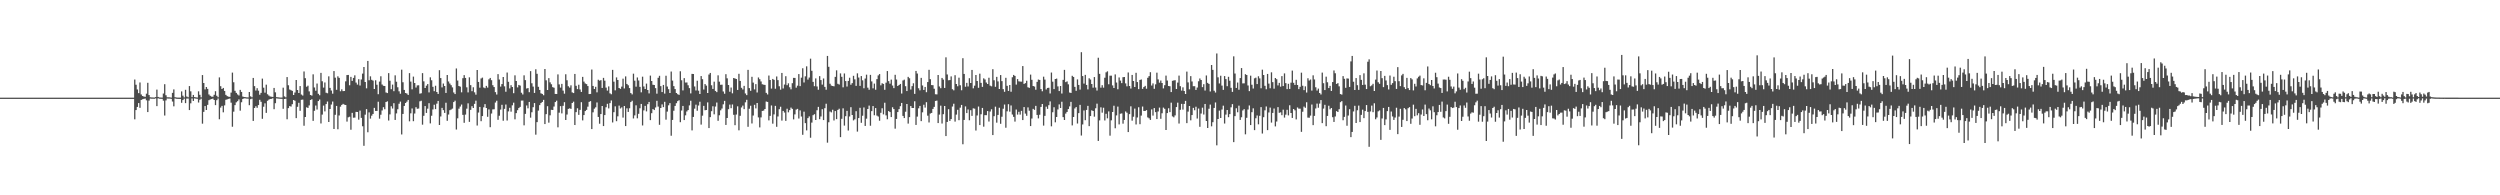 <?xml version="1.0" encoding="UTF-8"?>
<svg xmlns="http://www.w3.org/2000/svg" width="1920" height="150">
  <path d="M0 75.000h1v1.000H0zM1 75.000h1v1.000H1zM2 75.000h1v1.000H2zM3 75.000h1v1.000H3zM4 75.000h1v1.000H4zM5 75.000h1v1.000H5zM6 75.000h1v1.000H6zM7 75.000h1v1.000H7zM8 75.000h1v1.000H8zM9 75.000h1v1.000H9zM10 75.000h1v1.000H10zM11 75.000h1v1.000H11zM12 75.000h1v1.000H12zM13 75.000h1v1.000H13zM14 75.000h1v1.000H14zM15 75.000h1v1.000H15zM16 75.000h1v1.000H16zM17 75.000h1v1.000H17zM18 75.000h1v1.000H18zM19 75.000h1v1.000H19zM20 75.000h1v1.000H20zM21 75.000h1v1.000H21zM22 75.000h1v1.000H22zM23 75.000h1v1.000H23zM24 75.000h1v1.000H24zM25 75.000h1v1.000H25zM26 75.000h1v1.000H26zM27 75.000h1v1.000H27zM28 75.000h1v1.000H28zM29 75.000h1v1.000H29zM30 75.000h1v1.000H30zM31 75.000h1v1.000H31zM32 75.000h1v1.000H32zM33 75.000h1v1.000H33zM34 75.000h1v1.000H34zM35 75.000h1v1.000H35zM36 75.000h1v1.000H36zM37 75.000h1v1.000H37zM38 75.000h1v1.000H38zM39 75.000h1v1.000H39zM40 75.000h1v1.000H40zM41 75.000h1v1.000H41zM42 75.000h1v1.000H42zM43 75.000h1v1.000H43zM44 75.000h1v1.000H44zM45 75.000h1v1.000H45zM46 75.000h1v1.000H46zM47 75.000h1v1.000H47zM48 75.000h1v1.000H48zM49 75.000h1v1.000H49zM50 75.000h1v1.000H50zM51 75.000h1v1.000H51zM52 75.000h1v1.000H52zM53 75.000h1v1.000H53zM54 75.000h1v1.000H54zM55 75.000h1v1.000H55zM56 75.000h1v1.000H56zM57 75.000h1v1.000H57zM58 75.000h1v1.000H58zM59 75.000h1v1.000H59zM60 75.000h1v1.000H60zM61 75.000h1v1.000H61zM62 75.000h1v1.000H62zM63 75.000h1v1.000H63zM64 75.000h1v1.000H64zM65 75.000h1v1.000H65zM66 75.000h1v1.000H66zM67 75.000h1v1.000H67zM68 75.000h1v1.000H68zM69 75.000h1v1.000H69zM70 75.000h1v1.000H70zM71 75.000h1v1.000H71zM72 75.000h1v1.000H72zM73 75.000h1v1.000H73zM74 75.000h1v1.000H74zM75 75.000h1v1.000H75zM76 75.000h1v1.000H76zM77 75.000h1v1.000H77zM78 75.000h1v1.000H78zM79 75.000h1v1.000H79zM80 75.000h1v1.000H80zM81 75.000h1v1.000H81zM82 75.000h1v1.000H82zM83 75.000h1v1.000H83zM84 75.000h1v1.000H84zM85 75.000h1v1.000H85zM86 75.000h1v1.000H86zM87 75.000h1v1.000H87zM88 75.000h1v1.000H88zM89 75.000h1v1.000H89zM90 75.000h1v1.000H90zM91 75.000h1v1.000H91zM92 75.000h1v1.000H92zM93 75.000h1v1.000H93zM94 75.000h1v1.000H94zM95 75.000h1v1.000H95zM96 75.000h1v1.000H96zM97 75.000h1v1.000H97zM98 75.000h1v1.000H98zM99 75.000h1v1.000H99zM100 75.000h1v1.000H100zM101 75.000h1v1.000H101zM102 75.000h1v1.000H102zM103 61.067h1v30.576H103zM104 65.085h1v19.421H104zM105 68.690h1v13.434H105zM106 71.522h1v7.653H106zM107 63.340h1v19.454H107zM108 72.542h1v4.216H108zM109 73.704h1v2.526H109zM110 74.146h1v1.779H110zM111 74.318h1v1.332H111zM112 71.929h1v5.123H112zM113 63.598h1v22.494H113zM114 72.997h1v4.280H114zM115 74.706h1v1.000H115zM116 74.811h1v1.000H116zM117 74.842h1v1.000H117zM118 74.893h1v1.000H118zM119 74.553h1v1.000H119zM120 68.824h1v12.684H120zM121 74.468h1v1.033H121zM122 74.853h1v1.000H122zM123 74.889h1v1.000H123zM124 74.950h1v1.000H124zM125 71.860h1v5.436H125zM126 64.659h1v24.089H126zM127 73.179h1v3.925H127zM128 74.692h1v1.000H128zM129 74.725h1v1.000H129zM130 74.737h1v1.000H130zM131 74.938h1v1.000H131zM132 71.336h1v6.629H132zM133 68.675h1v12.991H133zM134 74.624h1v1.000H134zM135 74.866h1v1.000H135zM136 74.933h1v1.000H136zM137 74.960h1v1.000H137zM138 74.975h1v1.000H138zM139 70.218h1v8.713H139zM140 73.481h1v3.369H140zM141 74.779h1v1.000H141zM142 68.960h1v10.240H142zM143 74.154h1v1.550H143zM144 74.693h1v1.000H144zM145 66.115h1v18.429H145zM146 70.165h1v9.211H146zM147 74.603h1v1.000H147zM148 72.909h1v4.617H148zM149 74.523h1v1.059H149zM150 74.754h1v1.000H150zM151 74.900h1v1.000H151zM152 70.144h1v8.614H152zM153 72.828h1v3.757H153zM154 74.775h1v1.000H154zM155 57.635h1v37.350H155zM156 63.743h1v22.161H156zM157 68.682h1v12.779H157zM158 66.794h1v17.682H158zM159 68.274h1v12.261H159zM160 72.529h1v4.406H160zM161 73.599h1v2.787H161zM162 74.195h1v1.879H162zM163 74.316h1v1.393H163zM164 72.815h1v3.994H164zM165 70.035h1v10.685H165zM166 73.500h1v3.452H166zM167 74.684h1v1.000H167zM168 59.453h1v32.121H168zM169 66.186h1v16.463H169zM170 68.359h1v12.962H170zM171 67.508h1v18.747H171zM172 69.859h1v11.103H172zM173 72.851h1v3.782H173zM174 73.806h1v2.505H174zM175 74.222h1v1.693H175zM176 74.393h1v1.256H176zM177 71.111h1v7.727H177zM178 55.753h1v41.557H178zM179 63.173h1v22.577H179zM180 69.711h1v11.044H180zM181 71.326h1v7.278H181zM182 72.565h1v5.170H182zM183 73.303h1v3.015H183zM184 69.013h1v15.976H184zM185 70.593h1v7.943H185zM186 74.131h1v1.851H186zM187 74.497h1v1.000H187zM188 74.584h1v1.000H188zM189 74.733h1v1.000H189zM190 74.790h1v1.000H190zM191 70.639h1v10.164H191zM192 74.005h1v2.157H192zM193 74.723h1v1.000H193zM194 59.832h1v33.064H194zM195 66.141h1v16.794H195zM196 69.556h1v12.046H196zM197 67.760h1v15.024H197zM198 69.642h1v11.072H198zM199 72.765h1v3.883H199zM200 71.323h1v6.848H200zM201 60.388h1v30.859H201zM202 67.310h1v14.647H202zM203 71.171h1v8.167H203zM204 65.034h1v21.623H204zM205 72.377h1v5.014H205zM206 73.374h1v3.148H206zM207 74.083h1v1.973H207zM208 74.289h1v1.637H208zM209 74.448h1v1.034H209zM210 67.513h1v16.349H210zM211 70.904h1v8.352H211zM212 74.575h1v1.000H212zM213 74.707h1v1.000H213zM214 74.839h1v1.000H214zM215 74.890h1v1.000H215zM216 74.923h1v1.000H216zM217 67.310h1v16.259H217zM218 74.019h1v1.992H218zM219 74.758h1v1.000H219zM220 59.184h1v32.403H220zM221 65.502h1v17.543H221zM222 68.768h1v12.708H222zM223 69.280h1v12.591H223zM224 69.778h1v10.269H224zM225 72.953h1v3.853H225zM226 71.063h1v6.323H226zM227 61.457h1v29.259H227zM228 69.106h1v12.917H228zM229 71.399h1v7.559H229zM230 66.083h1v19.033H230zM231 72.586h1v4.078H231zM232 73.392h1v3.113H232zM233 54.887h1v41.677H233zM234 60.067h1v29.797H234zM235 66.588h1v15.863H235zM236 65.775h1v17.122H236zM237 70.218h1v10.730H237zM238 72.965h1v3.845H238zM239 73.403h1v2.854H239zM240 57.097h1v35.748H240zM241 67.154h1v17.919H241zM242 69.676h1v11.362H242zM243 64.162h1v19.965H243zM244 72.025h1v5.577H244zM245 73.154h1v3.309H245zM246 55.939h1v38.898H246zM247 62.393h1v25.595H247zM248 67.277h1v13.806H248zM249 63.321h1v22.252H249zM250 71.221h1v8.714H250zM251 71.631h1v6.353H251zM252 58.632h1v35.089H252zM253 67.505h1v16.210H253zM254 69.537h1v10.749H254zM255 71.961h1v6.019H255zM256 54.595h1v44.472H256zM257 59.667h1v28.503H257zM258 68.978h1v12.368H258zM259 58.632h1v40.664H259zM260 59.827h1v28.828H260zM261 70.070h1v11.861H261zM262 68.615h1v11.961H262zM263 70.008h1v9.757H263zM264 69.909h1v10.455H264zM265 62.466h1v18.155H265zM266 57.645h1v35.731H266zM267 57.541h1v32.583H267zM268 65.482h1v24.163H268zM269 59.010h1v40.628H269zM270 62.093h1v24.597H270zM271 59.844h1v30.583H271zM272 57.878h1v32.436H272zM273 63.441h1v22.481H273zM274 64.995h1v21.013H274zM275 60.846h1v31.049H275zM276 65.712h1v19.214H276zM277 61.013h1v29.533H277zM278 56.521h1v40.439H278zM279 51.454h1v60.497H279zM280 62.966h1v25.087H280zM281 67.861h1v15.959H281zM282 46.792h1v54.808H282zM283 61.649h1v24.680H283zM284 58.609h1v32.476H284zM285 61.264h1v27.575H285zM286 61.896h1v25.614H286zM287 68.339h1v14.504H287zM288 61.635h1v23.576H288zM289 65.069h1v20.135H289zM290 72.334h1v5.815H290zM291 62.665h1v28.447H291zM292 58.582h1v29.543H292zM293 64.907h1v19.918H293zM294 65.891h1v16.438H294zM295 66.032h1v17.881H295zM296 71.027h1v7.334H296zM297 71.500h1v6.342H297zM298 56.160h1v36.390H298zM299 62.015h1v25.840H299zM300 68.516h1v13.107H300zM301 64.969h1v18.395H301zM302 70.030h1v9.228H302zM303 57.866h1v34.246H303zM304 62.782h1v24.295H304zM305 67.030h1v16.906H305zM306 70.136h1v9.556H306zM307 71.998h1v6.053H307zM308 53.519h1v49.747H308zM309 63.194h1v24.284H309zM310 69.055h1v12.324H310zM311 71.415h1v7.672H311zM312 71.812h1v6.283H312zM313 72.903h1v3.871H313zM314 56.168h1v37.001H314zM315 62.685h1v24.371H315zM316 68.602h1v14.702H316zM317 58.837h1v34.266H317zM318 63.761h1v23.424H318zM319 67.226h1v15.107H319zM320 65.576h1v18.004H320zM321 65.493h1v17.858H321zM322 71.917h1v5.914H322zM323 71.613h1v5.750H323zM324 56.176h1v39.546H324zM325 62.459h1v26.499H325zM326 67.584h1v13.897H326zM327 65.784h1v20.941H327zM328 64.542h1v18.891H328zM329 70.942h1v8.323H329zM330 59.369h1v35.424H330zM331 61.631h1v27.259H331zM332 66.681h1v17.394H332zM333 70.029h1v10.386H333zM334 65.868h1v17.955H334zM335 70.656h1v8.945H335zM336 72.125h1v5.400H336zM337 53.931h1v42.062H337zM338 59.969h1v29.465H338zM339 67.115h1v15.729H339zM340 64.142h1v20.446H340zM341 66.023h1v20.684H341zM342 71.349h1v7.562H342zM343 57.624h1v35.142H343zM344 62.574h1v25.382H344zM345 64.128h1v20.487H345zM346 65.456h1v18.676H346zM347 67.139h1v16.253H347zM348 71.021h1v7.360H348zM349 72.235h1v5.099H349zM350 52.565h1v46.942H350zM351 61.876h1v29.017H351zM352 66.036h1v17.408H352zM353 66.570h1v15.255H353zM354 70.900h1v9.391H354zM355 60.034h1v28.168H355zM356 57.692h1v36.626H356zM357 59.842h1v28.183H357zM358 67.090h1v16.365H358zM359 70.966h1v8.408H359zM360 59.413h1v34.174H360zM361 65.392h1v18.989H361zM362 70.056h1v11.509H362zM363 67.022h1v15.925H363zM364 70.893h1v8.890H364zM365 72.729h1v4.562H365zM366 53.764h1v42.641H366zM367 62.929h1v23.505H367zM368 67.349h1v14.761H368zM369 60.266h1v32.837H369zM370 59.591h1v29.536H370zM371 67.171h1v15.252H371zM372 67.731h1v12.252H372zM373 65.937h1v17.023H373zM374 67.280h1v22.432H374zM375 60.903h1v23.133H375zM376 59.829h1v37.862H376zM377 61.593h1v25.589H377zM378 65.445h1v18.560H378zM379 66.844h1v17.058H379zM380 70.734h1v8.010H380zM381 72.576h1v4.777H381zM382 56.924h1v35.093H382zM383 61.060h1v27.826H383zM384 66.491h1v17.671H384zM385 64.551h1v15.927H385zM386 59.116h1v33.607H386zM387 66.323h1v17.281H387zM388 70.436h1v9.843H388zM389 55.729h1v36.831H389zM390 62.817h1v22.750H390zM391 67.891h1v14.884H391zM392 65.418h1v20.347H392zM393 66.815h1v14.095H393zM394 71.574h1v7.250H394zM395 57.835h1v33.828H395zM396 62.224h1v24.645H396zM397 67.122h1v17.511H397zM398 65.236h1v17.771H398zM399 65.730h1v16.365H399zM400 71.222h1v6.020H400zM401 72.566h1v4.667H401zM402 57.870h1v38.390H402zM403 61.527h1v25.924H403zM404 68.015h1v12.980H404zM405 67.637h1v15.580H405zM406 70.803h1v7.457H406zM407 54.608h1v35.749H407zM408 63.967h1v22.276H408zM409 66.522h1v15.824H409zM410 71.382h1v7.789H410zM411 53.217h1v50.205H411zM412 56.704h1v37.070H412zM413 66.666h1v18.297H413zM414 69.051h1v11.709H414zM415 71.664h1v7.472H415zM416 72.139h1v6.155H416zM417 73.150h1v3.573H417zM418 52.978h1v42.330H418zM419 61.708h1v25.972H419zM420 69.145h1v12.399H420zM421 60.023h1v34.177H421zM422 63.227h1v25.359H422zM423 64.726h1v19.583H423zM424 66.900h1v17.582H424zM425 67.385h1v14.448H425zM426 72.145h1v6.233H426zM427 72.174h1v5.129H427zM428 57.135h1v40.654H428zM429 64.793h1v21.720H429zM430 67.263h1v14.252H430zM431 64.430h1v22.684H431zM432 69.588h1v11.675H432zM433 71.949h1v6.544H433zM434 57.039h1v35.146H434zM435 61.635h1v26.323H435zM436 66.261h1v17.356H436zM437 67.274h1v15.917H437zM438 65.539h1v18.050H438zM439 70.977h1v8.143H439zM440 71.499h1v6.558H440zM441 56.759h1v39.266H441zM442 65.893h1v20.241H442zM443 68.443h1v14.690H443zM444 65.072h1v23.142H444zM445 68.721h1v15.656H445zM446 70.584h1v7.892H446zM447 59.032h1v33.451H447zM448 62.652h1v25.727H448zM449 64.101h1v21.211H449zM450 64.610h1v19.780H450zM451 66.118h1v15.782H451zM452 72.221h1v6.004H452zM453 72.117h1v5.546H453zM454 53.425h1v45.704H454zM455 66.018h1v20.277H455zM456 68.335h1v15.123H456zM457 66.677h1v15.740H457zM458 70.892h1v7.795H458zM459 61.218h1v28.577H459zM460 61.951h1v33.063H460zM461 61.534h1v26.070H461zM462 67.517h1v13.909H462zM463 59.816h1v37.012H463zM464 61.975h1v26.410H464zM465 67.259h1v15.134H465zM466 69.569h1v10.172H466zM467 66.346h1v16.913H467zM468 71.662h1v7.526H468zM469 72.419h1v4.752H469zM470 53.633h1v40.402H470zM471 62.740h1v23.451H471zM472 69.370h1v12.301H472zM473 59.426h1v33.632H473zM474 61.438h1v27.901H474zM475 67.579h1v13.507H475zM476 68.273h1v15.006H476zM477 66.516h1v15.962H477zM478 60.435h1v29.901H478zM479 67.957h1v13.432H479zM480 58.650h1v38.183H480zM481 64.485h1v18.702H481zM482 65.497h1v20.455H482zM483 67.634h1v15.512H483zM484 71.458h1v6.945H484zM485 72.483h1v4.882H485zM486 56.571h1v34.395H486zM487 61.929h1v26.687H487zM488 66.549h1v14.331H488zM489 59.471h1v31.417H489zM490 61.794h1v25.601H490zM491 66.733h1v16.414H491zM492 70.894h1v8.915H492zM493 58.870h1v37.464H493zM494 66.395h1v18.401H494zM495 68.368h1v12.937H495zM496 64.231h1v21.306H496zM497 69.110h1v10.925H497zM498 71.709h1v6.566H498zM499 58.053h1v34.190H499zM500 62.221h1v24.739H500zM501 65.077h1v18.687H501zM502 65.295h1v19.248H502zM503 67.696h1v14.844H503zM504 71.947h1v5.484H504zM505 59.776h1v22.107H505zM506 58.205h1v37.631H506zM507 66.149h1v16.785H507zM508 70.691h1v9.463H508zM509 65.241h1v17.023H509zM510 71.883h1v6.277H510zM511 58.155h1v33.744H511zM512 66.478h1v19.207H512zM513 68.499h1v12.394H513zM514 71.402h1v7.781H514zM515 54.916h1v49.309H515zM516 61.903h1v30.185H516zM517 66.139h1v18.886H517zM518 68.412h1v12.924H518zM519 71.427h1v7.815H519zM520 72.351h1v5.321H520zM521 72.851h1v4.169H521zM522 54.715h1v39.159H522zM523 61.661h1v23.227H523zM524 69.422h1v11.937H524zM525 59.990h1v32.204H525zM526 63.402h1v25.196H526zM527 63.358h1v22.233H527zM528 65.476h1v19.059H528zM529 67.696h1v13.227H529zM530 71.747h1v5.592H530zM531 56.707h1v43.456H531zM532 56.829h1v32.987H532zM533 66.391h1v17.080H533zM534 69.485h1v10.886H534zM535 61.992h1v23.064H535zM536 69.654h1v11.389H536zM537 72.203h1v5.907H537zM538 58.429h1v37.288H538zM539 60.801h1v28.037H539zM540 68.759h1v12.525H540zM541 64.575h1v20.126H541zM542 65.765h1v18.703H542zM543 71.400h1v7.231H543zM544 57.258h1v41.121H544zM545 56.003h1v33.948H545zM546 65.508h1v19.876H546zM547 68.300h1v13.328H547zM548 62.741h1v25.066H548zM549 69.820h1v11.998H549zM550 70.777h1v7.979H550zM551 57.831h1v34.959H551zM552 62.726h1v25.819H552zM553 65.119h1v19.614H553zM554 65.003h1v18.350H554zM555 70.263h1v9.854H555zM556 71.978h1v5.492H556zM557 56.975h1v38.980H557zM558 60.136h1v30.466H558zM559 65.258h1v18.615H559zM560 70.453h1v9.861H560zM561 67.221h1v15.883H561zM562 71.692h1v8.513H562zM563 59.881h1v28.270H563zM564 60.264h1v35.880H564zM565 60.662h1v27.277H565zM566 69.080h1v12.590H566zM567 56.663h1v43.408H567zM568 62.181h1v26.772H568zM569 67.406h1v15.152H569zM570 68.731h1v12.379H570zM571 65.950h1v17.856H571zM572 71.777h1v6.816H572zM573 73.055h1v3.596H573zM574 53.666h1v43.706H574zM575 67.691h1v15.841H575zM576 69.733h1v11.486H576zM577 58.987h1v35.843H577zM578 63.425h1v25.293H578zM579 68.665h1v11.799H579zM580 64.634h1v18.629H580zM581 71.011h1v8.076H581zM582 59.491h1v30.655H582zM583 60.842h1v37.025H583zM584 62.555h1v27.586H584zM585 64.739h1v20.448H585zM586 65.012h1v19.936H586zM587 65.252h1v18.436H587zM588 71.312h1v6.683H588zM589 72.561h1v5.718H589zM590 57.990h1v34.462H590zM591 61.463h1v27.534H591zM592 68.067h1v12.933H592zM593 60.609h1v34.389H593zM594 61.324h1v26.546H594zM595 68.164h1v13.165H595zM596 58.740h1v38.657H596zM597 61.523h1v27.923H597zM598 66.260h1v17.592H598zM599 68.848h1v13.142H599zM600 56.003h1v36.631H600zM601 67.944h1v17.272H601zM602 64.940h1v21.506H602zM603 58.537h1v34.267H603zM604 65.448h1v18.037H604zM605 64.014h1v22.261H605zM606 67.035h1v17.523H606zM607 68.613h1v14.046H607zM608 63.907h1v19.703H608zM609 59.795h1v31.900H609zM610 59.843h1v28.033H610zM611 67.353h1v16.846H611zM612 65.811h1v17.776H612zM613 56.862h1v34.167H613zM614 66.142h1v18.665H614zM615 59.629h1v29.847H615zM616 52.425h1v51.121H616zM617 63.325h1v22.456H617zM618 58.646h1v35.913H618zM619 50.937h1v49.224H619zM620 61.123h1v29.605H620zM621 59.549h1v29.859H621zM622 45.061h1v60.730H622zM623 54.361h1v39.805H623zM624 62.883h1v25.571H624zM625 66.179h1v21.539H625zM626 60.216h1v31.945H626zM627 66.400h1v18.260H627zM628 68.902h1v13.175H628zM629 58.489h1v33.043H629zM630 61.486h1v27.962H630zM631 64.967h1v18.890H631zM632 60.257h1v31.946H632zM633 66.720h1v16.389H633zM634 68.907h1v10.752H634zM635 42.940h1v66.634H635zM636 51.318h1v42.601H636zM637 64.306h1v21.345H637zM638 65.733h1v20.591H638zM639 66.073h1v18.195H639zM640 66.315h1v26.212H640zM641 59.013h1v26.305H641zM642 54.013h1v37.491H642zM643 64.368h1v20.068H643zM644 64.927h1v18.570H644zM645 56.380h1v48.916H645zM646 58.998h1v32.241H646zM647 67.065h1v16.118H647zM648 56.421h1v40.049H648zM649 62.246h1v26.980H649zM650 66.440h1v18.705H650zM651 62.179h1v38.096H651zM652 59.725h1v29.702H652zM653 65.082h1v17.246H653zM654 63.845h1v24.470H654zM655 58.237h1v34.210H655zM656 60.941h1v30.713H656zM657 65.938h1v19.486H657zM658 56.297h1v44.760H658zM659 59.564h1v31.123H659zM660 65.970h1v16.843H660zM661 58.425h1v35.868H661zM662 61.673h1v27.214H662zM663 67.813h1v14.745H663zM664 60.304h1v36.404H664zM665 57.353h1v33.796H665zM666 67.336h1v16.386H666zM667 68.902h1v12.181H667zM668 57.498h1v39.047H668zM669 62.531h1v22.835H669zM670 67.832h1v13.649H670zM671 64.187h1v24.348H671zM672 68.893h1v14.117H672zM673 60.785h1v28.004H673zM674 57.926h1v31.550H674zM675 56.893h1v35.808H675zM676 65.560h1v21.057H676zM677 63.949h1v19.220H677zM678 64.482h1v23.368H678zM679 68.963h1v9.961H679zM680 63.485h1v25.125H680zM681 54.577h1v37.045H681zM682 62.317h1v22.991H682zM683 64.257h1v21.803H683zM684 61.141h1v28.758H684zM685 65.692h1v16.677H685zM686 67.679h1v16.073H686zM687 57.441h1v41.353H687zM688 61.055h1v30.287H688zM689 66.054h1v19.992H689zM690 65.275h1v18.523H690zM691 64.456h1v17.104H691zM692 71.841h1v7.199H692zM693 61.811h1v27.200H693zM694 61.208h1v29.481H694zM695 66.208h1v19.592H695zM696 69.929h1v9.965H696zM697 59.037h1v35.895H697zM698 60.112h1v29.838H698zM699 68.765h1v12.688H699zM700 66.151h1v16.816H700zM701 63.968h1v18.955H701zM702 72.080h1v5.668H702zM703 54.456h1v41.482H703zM704 56.456h1v33.081H704zM705 67.790h1v15.391H705zM706 69.376h1v12.000H706zM707 59.777h1v33.240H707zM708 65.657h1v20.632H708zM709 69.075h1v11.383H709zM710 66.767h1v15.885H710zM711 70.825h1v7.683H711zM712 63.030h1v25.785H712zM713 53.614h1v40.418H713zM714 60.850h1v26.366H714zM715 65.345h1v21.378H715zM716 65.442h1v18.224H716zM717 68.169h1v13.922H717zM718 72.376h1v5.149H718zM719 72.490h1v4.770H719zM720 57.607h1v36.915H720zM721 66.397h1v21.597H721zM722 67.721h1v13.447H722zM723 59.873h1v34.997H723zM724 61.130h1v26.597H724zM725 67.530h1v13.862H725zM726 44.029h1v60.471H726zM727 57.199h1v36.450H727zM728 61.637h1v22.220H728zM729 61.510h1v31.387H729zM730 58.675h1v32.756H730zM731 68.498h1v13.296H731zM732 69.370h1v10.294H732zM733 57.769h1v35.644H733zM734 64.492h1v23.544H734zM735 66.231h1v18.088H735zM736 59.641h1v32.684H736zM737 65.472h1v17.230H737zM738 69.315h1v11.264H738zM739 44.709h1v66.086H739zM740 56.790h1v35.315H740zM741 66.620h1v15.091H741zM742 63.636h1v23.201H742zM743 66.417h1v17.676H743zM744 60.054h1v32.289H744zM745 63.764h1v20.867H745zM746 53.705h1v35.265H746zM747 67.836h1v15.372H747zM748 65.800h1v17.675H748zM749 57.591h1v42.661H749zM750 62.191h1v26.498H750zM751 67.440h1v14.365H751zM752 56.579h1v39.447H752zM753 63.643h1v24.106H753zM754 66.692h1v16.194H754zM755 60.149h1v37.145H755zM756 61.041h1v27.394H756zM757 63.389h1v25.095H757zM758 64.524h1v20.772H758zM759 59.719h1v33.629H759zM760 65.811h1v19.830H760zM761 66.278h1v17.654H761zM762 53.167h1v50.576H762zM763 61.621h1v27.619H763zM764 66.640h1v15.279H764zM765 59.015h1v35.196H765zM766 62.493h1v25.787H766zM767 68.366h1v14.378H767zM768 57.626h1v37.441H768zM769 62.308h1v27.354H769zM770 68.469h1v15.041H770zM771 70.482h1v9.780H771zM772 59.770h1v38.345H772zM773 65.896h1v19.630H773zM774 69.855h1v10.154H774zM775 65.299h1v20.478H775zM776 70.455h1v10.561H776zM777 59.339h1v28.602H777zM778 57.564h1v32.194H778zM779 58.298h1v35.075H779zM780 64.993h1v19.135H780zM781 60.710h1v27.296H781zM782 62.441h1v23.416H782zM783 62.648h1v25.355H783zM784 62.743h1v22.397H784zM785 50.719h1v41.507H785zM786 64.452h1v17.755H786zM787 63.831h1v23.417H787zM788 61.984h1v26.944H788zM789 67.043h1v15.448H789zM790 67.467h1v17.599H790zM791 57.271h1v39.528H791zM792 61.265h1v29.746H792zM793 66.039h1v17.566H793zM794 66.447h1v17.940H794zM795 68.903h1v12.410H795zM796 62.851h1v25.405H796zM797 61.072h1v29.872H797zM798 61.372h1v26.746H798zM799 68.428h1v13.709H799zM800 70.083h1v9.782H800zM801 58.876h1v37.564H801zM802 61.155h1v27.852H802zM803 68.731h1v13.192H803zM804 67.547h1v16.051H804zM805 67.392h1v13.426H805zM806 71.770h1v6.129H806zM807 55.680h1v41.321H807zM808 62.711h1v23.514H808zM809 68.396h1v13.993H809zM810 60.688h1v33.239H810zM811 60.377h1v29.481H811zM812 66.348h1v17.739H812zM813 69.955h1v10.217H813zM814 66.068h1v16.880H814zM815 71.841h1v6.305H815zM816 61.331h1v28.608H816zM817 53.648h1v38.523H817zM818 63.073h1v24.183H818zM819 62.529h1v23.440H819zM820 64.788h1v18.959H820zM821 71.061h1v10.631H821zM822 71.371h1v6.874H822zM823 58.198h1v38.093H823zM824 59.062h1v30.804H824zM825 66.714h1v16.593H825zM826 69.731h1v12.513H826zM827 60.970h1v33.881H827zM828 65.236h1v21.632H828zM829 68.809h1v11.719H829zM830 40.114h1v63.957H830zM831 58.423h1v37.154H831zM832 64.202h1v20.621H832zM833 57.500h1v34.826H833zM834 65.229h1v19.220H834zM835 68.660h1v12.666H835zM836 60.107h1v36.774H836zM837 61.100h1v28.021H837zM838 64.495h1v20.247H838zM839 67.338h1v17.893H839zM840 59.180h1v30.426H840zM841 67.203h1v15.946H841zM842 69.526h1v10.101H842zM843 44.341h1v63.872H843zM844 56.707h1v35.779H844zM845 67.342h1v15.082H845zM846 65.424h1v21.088H846zM847 67.332h1v15.384H847zM848 59.711h1v32.792H848zM849 55.573h1v31.813H849zM850 54.764h1v36.122H850zM851 64.737h1v20.812H851zM852 58.117h1v46.065H852zM853 58.128h1v34.267H853zM854 65.586h1v20.416H854zM855 67.572h1v13.639H855zM856 57.140h1v41.392H856zM857 63.403h1v25.207H857zM858 68.540h1v13.325H858zM859 59.482h1v36.043H859zM860 61.909h1v25.430H860zM861 63.845h1v23.239H861zM862 59.285h1v35.695H862zM863 59.135h1v32.986H863zM864 64.070h1v21.553H864zM865 66.283h1v20.290H865zM866 55.658h1v45.774H866zM867 66.052h1v21.594H867zM868 68.003h1v13.673H868zM869 57.569h1v35.113H869zM870 62.231h1v27.444H870zM871 66.809h1v16.579H871zM872 55.918h1v39.656H872zM873 63.007h1v27.228H873zM874 68.465h1v13.923H874zM875 61.385h1v33.983H875zM876 61.019h1v27.755H876zM877 68.267h1v13.572H877zM878 66.864h1v18.322H878zM879 65.922h1v19.313H879zM880 68.170h1v16.405H880zM881 59.727h1v30.437H881zM882 58.453h1v32.437H882zM883 55.446h1v36.664H883zM884 65.679h1v18.314H884zM885 64.046h1v24.736H885zM886 68.214h1v14.761H886zM887 64.767h1v21.359H887zM888 55.785h1v35.658H888zM889 60.973h1v24.626H889zM890 63.508h1v19.117H890zM891 61.866h1v29.370H891zM892 63.741h1v23.246H892zM893 67.913h1v14.719H893zM894 65.437h1v18.107H894zM895 58.052h1v41.808H895zM896 61.828h1v25.033H896zM897 66.045h1v17.104H897zM898 66.239h1v19.859H898zM899 70.697h1v8.146H899zM900 62.047h1v27.351H900zM901 61.755h1v28.367H901zM902 61.587h1v27.057H902zM903 68.337h1v13.877H903zM904 63.445h1v15.385H904zM905 58.041h1v36.814H905zM906 66.178h1v18.132H906zM907 69.602h1v10.178H907zM908 67.091h1v17.086H908zM909 69.898h1v9.947H909zM910 72.191h1v5.267H910zM911 54.983h1v39.574H911zM912 63.294h1v22.440H912zM913 68.596h1v12.793H913zM914 58.447h1v33.950H914zM915 62.568h1v25.786H915zM916 66.204h1v16.622H916zM917 66.207h1v18.495H917zM918 69.055h1v12.923H918zM919 67.222h1v23.806H919zM920 62.411h1v20.946H920zM921 60.245h1v37.154H921zM922 61.446h1v25.751H922zM923 66.908h1v15.771H923zM924 64.676h1v23.264H924zM925 69.556h1v10.291H925zM926 57.963h1v34.972H926zM927 63.636h1v34.644H927zM928 64.461h1v19.058H928zM929 70.225h1v10.104H929zM930 49.914h1v47.088H930zM931 53.680h1v40.181H931zM932 69.681h1v13.229H932zM933 71.067h1v7.649H933zM934 41.050h1v70.586H934zM935 59.369h1v32.025H935zM936 64.090h1v20.831H936zM937 58.170h1v32.432H937zM938 65.745h1v18.371H938zM939 69.007h1v12.152H939zM940 58.424h1v36.449H940zM941 60.704h1v27.316H941zM942 66.191h1v18.306H942zM943 59.000h1v31.012H943zM944 61.991h1v25.661H944zM945 67.442h1v14.976H945zM946 70.545h1v9.409H946zM947 43.262h1v65.904H947zM948 56.450h1v32.743H948zM949 67.523h1v15.620H949zM950 63.379h1v22.855H950zM951 68.894h1v12.265H951zM952 59.964h1v32.168H952zM953 52.263h1v37.793H953zM954 64.055h1v20.777H954zM955 64.020h1v19.811H955zM956 56.974h1v46.193H956zM957 57.602h1v32.887H957zM958 65.633h1v18.514H958zM959 70.010h1v10.964H959zM960 58.133h1v37.916H960zM961 65.069h1v21.110H961zM962 67.973h1v15.214H962zM963 60.174h1v39.784H963zM964 59.664h1v31.160H964zM965 64.570h1v24.112H965zM966 58.563h1v36.909H966zM967 60.217h1v28.733H967zM968 67.784h1v14.485H968zM969 53.523h1v49.033H969zM970 57.604h1v32.421H970zM971 65.881h1v18.837H971zM972 68.573h1v13.180H972zM973 56.780h1v43.139H973zM974 64.224h1v22.157H974zM975 67.783h1v14.877H975zM976 55.529h1v38.653H976zM977 63.064h1v23.681H977zM978 68.088h1v15.242H978zM979 59.928h1v37.154H979zM980 60.847h1v32.490H980zM981 65.595h1v16.697H981zM982 63.642h1v23.007H982zM983 66.536h1v19.714H983zM984 58.492h1v29.997H984zM985 66.097h1v18.107H985zM986 56.395h1v33.908H986zM987 63.854h1v24.199H987zM988 68.476h1v15.832H988zM989 64.368h1v24.273H989zM990 68.290h1v12.559H990zM991 63.506h1v23.277H991zM992 54.227h1v36.337H992zM993 63.594h1v20.096H993zM994 65.217h1v19.516H994zM995 61.295h1v30.385H995zM996 65.260h1v17.286H996zM997 68.459h1v15.005H997zM998 66.652h1v16.798H998zM999 55.793h1v45.455H999zM1000 65.833h1v19.964H1000zM1001 69.215h1v12.661H1001zM1002 66.326h1v16.448H1002zM1003 71.081h1v7.454H1003zM1004 60.098h1v30.223H1004zM1005 61.862h1v28.546H1005zM1006 61.081h1v27.701H1006zM1007 69.602h1v10.656H1007zM1008 57.862h1v38.222H1008zM1009 61.050h1v27.930H1009zM1010 67.021h1v16.274H1010zM1011 69.512h1v10.036H1011zM1012 68.054h1v14.668H1012zM1013 71.412h1v8.178H1013zM1014 72.530h1v4.341H1014zM1015 55.778h1v38.809H1015zM1016 63.888h1v19.519H1016zM1017 69.171h1v11.337H1017zM1018 58.870h1v38.059H1018zM1019 63.163h1v25.883H1019zM1020 67.641h1v13.572H1020zM1021 65.928h1v18.063H1021zM1022 69.851h1v13.099H1022zM1023 63.041h1v26.943H1023zM1024 54.107h1v39.550H1024zM1025 56.258h1v33.171H1025zM1026 64.466h1v20.906H1026zM1027 63.830h1v22.173H1027zM1028 66.291h1v17.588H1028zM1029 72.258h1v6.218H1029zM1030 72.630h1v5.023H1030zM1031 58.473h1v33.874H1031zM1032 60.528h1v29.245H1032zM1033 67.431h1v13.618H1033zM1034 60.218h1v36.367H1034zM1035 60.383h1v28.345H1035zM1036 66.749h1v17.108H1036zM1037 47.179h1v58.154H1037zM1038 42.938h1v58.410H1038zM1039 62.795h1v22.834H1039zM1040 69.131h1v12.142H1040zM1041 59.973h1v34.491H1041zM1042 65.415h1v19.281H1042zM1043 69.039h1v12.050H1043zM1044 57.695h1v36.030H1044zM1045 61.314h1v26.897H1045zM1046 65.227h1v19.013H1046zM1047 56.297h1v34.418H1047zM1048 65.006h1v20.290H1048zM1049 68.428h1v12.256H1049zM1050 47.418h1v38.504H1050zM1051 45.559h1v67.196H1051zM1052 66.270h1v19.348H1052zM1053 65.572h1v15.545H1053zM1054 64.373h1v21.774H1054zM1055 69.872h1v9.461H1055zM1056 61.117h1v30.493H1056zM1057 54.168h1v36.045H1057zM1058 63.183h1v22.305H1058zM1059 64.348h1v20.434H1059zM1060 54.525h1v52.910H1060zM1061 60.056h1v30.926H1061zM1062 66.940h1v15.976H1062zM1063 58.290h1v37.818H1063zM1064 61.812h1v29.903H1064zM1065 65.370h1v19.989H1065zM1066 68.722h1v13.379H1066zM1067 58.011h1v41.715H1067zM1068 65.106h1v20.575H1068zM1069 63.833h1v25.620H1069zM1070 58.919h1v33.203H1070zM1071 62.364h1v27.921H1071zM1072 68.305h1v14.428H1072zM1073 51.558h1v51.436H1073zM1074 62.338h1v27.219H1074zM1075 66.136h1v17.421H1075zM1076 57.898h1v39.608H1076zM1077 56.754h1v35.241H1077zM1078 66.991h1v16.009H1078zM1079 68.422h1v15.571H1079zM1080 59.781h1v33.175H1080zM1081 67.697h1v15.422H1081zM1082 69.170h1v13.087H1082zM1083 59.961h1v35.118H1083zM1084 60.977h1v30.030H1084zM1085 69.424h1v10.952H1085zM1086 64.334h1v24.929H1086zM1087 66.408h1v17.222H1087zM1088 60.231h1v28.348H1088zM1089 58.916h1v28.030H1089zM1090 58.050h1v37.800H1090zM1091 65.344h1v22.632H1091zM1092 65.647h1v18.405H1092zM1093 60.162h1v28.939H1093zM1094 69.317h1v11.037H1094zM1095 63.621h1v24.038H1095zM1096 51.066h1v41.287H1096zM1097 64.493h1v18.848H1097zM1098 65.427h1v19.311H1098zM1099 61.417h1v30.216H1099zM1100 66.059h1v15.623H1100zM1101 67.925h1v18.225H1101zM1102 55.841h1v41.197H1102zM1103 59.275h1v29.250H1103zM1104 64.182h1v21.893H1104zM1105 67.161h1v13.409H1105zM1106 67.613h1v18.265H1106zM1107 71.384h1v6.627H1107zM1108 61.068h1v29.125H1108zM1109 61.019h1v29.933H1109zM1110 61.244h1v24.125H1110zM1111 70.173h1v10.181H1111zM1112 58.929h1v36.141H1112zM1113 61.303h1v28.394H1113zM1114 66.396h1v15.827H1114zM1115 68.198h1v14.803H1115zM1116 66.505h1v16.112H1116zM1117 71.654h1v6.464H1117zM1118 70.172h1v12.037H1118zM1119 56.432h1v43.182H1119zM1120 67.270h1v15.743H1120zM1121 68.937h1v12.038H1121zM1122 60.801h1v32.136H1122zM1123 62.068h1v27.566H1123zM1124 68.509h1v12.472H1124zM1125 67.407h1v15.375H1125zM1126 71.091h1v7.679H1126zM1127 62.573h1v26.848H1127zM1128 55.036h1v37.688H1128zM1129 60.011h1v27.239H1129zM1130 64.466h1v21.828H1130zM1131 62.555h1v23.977H1131zM1132 67.304h1v13.523H1132zM1133 71.966h1v6.602H1133zM1134 71.920h1v5.384H1134zM1135 56.580h1v36.858H1135zM1136 61.084h1v27.047H1136zM1137 68.168h1v13.351H1137zM1138 60.872h1v32.602H1138zM1139 60.132h1v29.101H1139zM1140 67.716h1v13.839H1140zM1141 44.009h1v64.263H1141zM1142 58.349h1v35.018H1142zM1143 64.363h1v20.169H1143zM1144 61.409h1v25.805H1144zM1145 58.687h1v31.572H1145zM1146 67.752h1v15.175H1146zM1147 68.504h1v13.453H1147zM1148 57.752h1v35.724H1148zM1149 62.061h1v24.737H1149zM1150 65.752h1v18.921H1150zM1151 60.749h1v29.543H1151zM1152 65.476h1v18.386H1152zM1153 69.188h1v11.414H1153zM1154 43.500h1v65.329H1154zM1155 57.237h1v36.010H1155zM1156 65.925h1v18.795H1156zM1157 63.377h1v24.658H1157zM1158 66.212h1v17.455H1158zM1159 60.716h1v31.190H1159zM1160 65.078h1v20.071H1160zM1161 55.984h1v34.267H1161zM1162 64.869h1v18.783H1162zM1163 64.996h1v18.993H1163zM1164 55.746h1v48.589H1164zM1165 59.947h1v30.550H1165zM1166 66.783h1v15.762H1166zM1167 57.041h1v42.434H1167zM1168 62.650h1v26.131H1168zM1169 66.882h1v16.689H1169zM1170 58.914h1v40.144H1170zM1171 60.351h1v30.165H1171zM1172 65.942h1v18.561H1172zM1173 64.004h1v24.826H1173zM1174 58.705h1v35.438H1174zM1175 62.512h1v23.162H1175zM1176 67.328h1v18.634H1176zM1177 53.133h1v51.198H1177zM1178 59.781h1v31.588H1178zM1179 66.913h1v15.226H1179zM1180 57.882h1v37.807H1180zM1181 60.293h1v29.044H1181zM1182 67.904h1v15.644H1182zM1183 58.272h1v37.798H1183zM1184 58.606h1v30.719H1184zM1185 67.286h1v15.572H1185zM1186 70.431h1v9.762H1186zM1187 58.782h1v37.762H1187zM1188 60.574h1v25.551H1188zM1189 68.473h1v13.093H1189zM1190 64.823h1v21.695H1190zM1191 68.951h1v12.222H1191zM1192 59.613h1v31.261H1192zM1193 57.137h1v33.916H1193zM1194 56.409h1v35.392H1194zM1195 66.272h1v18.190H1195zM1196 61.761h1v26.875H1196zM1197 61.107h1v26.468H1197zM1198 64.916h1v21.614H1198zM1199 63.718h1v22.779H1199zM1200 51.517h1v44.279H1200zM1201 64.551h1v20.182H1201zM1202 64.095h1v20.874H1202zM1203 62.311h1v27.277H1203zM1204 64.940h1v18.560H1204zM1205 66.130h1v19.408H1205zM1206 57.418h1v40.700H1206zM1207 60.708h1v30.421H1207zM1208 66.581h1v16.485H1208zM1209 64.418h1v19.183H1209zM1210 70.623h1v11.255H1210zM1211 65.188h1v24.074H1211zM1212 61.783h1v24.013H1212zM1213 61.411h1v27.628H1213zM1214 67.792h1v15.467H1214zM1215 70.761h1v9.138H1215zM1216 59.595h1v37.673H1216zM1217 61.466h1v28.720H1217zM1218 68.691h1v12.329H1218zM1219 66.296h1v17.052H1219zM1220 67.437h1v14.026H1220zM1221 72.559h1v5.944H1221zM1222 56.142h1v40.239H1222zM1223 63.930h1v21.842H1223zM1224 67.627h1v13.917H1224zM1225 70.012h1v10.467H1225zM1226 58.721h1v37.787H1226zM1227 67.328h1v16.434H1227zM1228 69.284h1v12.093H1228zM1229 67.934h1v14.419H1229zM1230 70.828h1v7.582H1230zM1231 62.339h1v28.461H1231zM1232 52.034h1v39.511H1232zM1233 62.176h1v23.984H1233zM1234 62.326h1v23.441H1234zM1235 65.226h1v20.127H1235zM1236 68.947h1v12.061H1236zM1237 72.549h1v4.861H1237zM1238 72.956h1v7.981H1238zM1239 58.698h1v36.266H1239zM1240 64.900h1v18.807H1240zM1241 70.071h1v10.695H1241zM1242 61.098h1v34.963H1242zM1243 61.158h1v27.523H1243zM1244 68.420h1v12.625H1244zM1245 42.187h1v64.473H1245zM1246 57.847h1v34.585H1246zM1247 64.828h1v19.981H1247zM1248 57.880h1v33.143H1248zM1249 63.618h1v26.943H1249zM1250 67.185h1v15.146H1250zM1251 65.346h1v15.929H1251zM1252 58.617h1v37.959H1252zM1253 66.379h1v17.814H1253zM1254 66.589h1v17.462H1254zM1255 60.273h1v28.920H1255zM1256 65.611h1v17.853H1256zM1257 69.786h1v10.404H1257zM1258 43.329h1v68.220H1258zM1259 56.301h1v37.589H1259zM1260 65.522h1v16.903H1260zM1261 64.662h1v21.056H1261zM1262 68.472h1v14.863H1262zM1263 60.615h1v30.310H1263zM1264 65.025h1v19.297H1264zM1265 53.848h1v36.311H1265zM1266 64.600h1v19.033H1266zM1267 65.001h1v19.789H1267zM1268 54.271h1v48.051H1268zM1269 65.354h1v21.725H1269zM1270 68.542h1v13.070H1270zM1271 56.407h1v40.231H1271zM1272 63.164h1v26.708H1272zM1273 64.973h1v18.061H1273zM1274 59.097h1v39.090H1274zM1275 60.230h1v29.156H1275zM1276 65.039h1v24.473H1276zM1277 64.451h1v28.592H1277zM1278 58.769h1v33.464H1278zM1279 63.145h1v23.160H1279zM1280 66.123h1v20.476H1280zM1281 55.101h1v48.599H1281zM1282 59.813h1v28.674H1282zM1283 66.290h1v15.831H1283zM1284 57.241h1v40.750H1284zM1285 62.652h1v26.625H1285zM1286 68.246h1v15.622H1286zM1287 58.405h1v37.090H1287zM1288 62.977h1v25.541H1288zM1289 68.065h1v13.516H1289zM1290 60.650h1v35.893H1290zM1291 60.612h1v31.838H1291zM1292 65.229h1v19.712H1292zM1293 67.715h1v11.873H1293zM1294 62.774h1v24.253H1294zM1295 69.282h1v11.034H1295zM1296 59.695h1v28.633H1296zM1297 58.132h1v31.218H1297zM1298 56.213h1v37.187H1298zM1299 66.110h1v17.544H1299zM1300 63.780h1v24.895H1300zM1301 65.282h1v19.660H1301zM1302 65.772h1v20.883H1302zM1303 55.818h1v35.168H1303zM1304 61.135h1v26.464H1304zM1305 63.820h1v20.087H1305zM1306 64.539h1v24.103H1306zM1307 62.929h1v27.596H1307zM1308 67.603h1v14.511H1308zM1309 68.089h1v15.322H1309zM1310 56.678h1v41.403H1310zM1311 59.705h1v29.344H1311zM1312 67.618h1v15.222H1312zM1313 66.684h1v18.510H1313zM1314 70.668h1v9.420H1314zM1315 59.769h1v29.357H1315zM1316 62.023h1v28.272H1316zM1317 61.793h1v27.019H1317zM1318 68.552h1v13.390H1318zM1319 71.451h1v8.108H1319zM1320 57.277h1v37.984H1320zM1321 66.168h1v22.078H1321zM1322 67.803h1v13.782H1322zM1323 67.749h1v15.664H1323zM1324 69.271h1v11.599H1324zM1325 72.421h1v5.483H1325zM1326 53.811h1v40.208H1326zM1327 63.758h1v21.286H1327zM1328 68.620h1v12.551H1328zM1329 59.653h1v35.442H1329zM1330 60.921h1v28.300H1330zM1331 66.906h1v16.399H1331zM1332 70.903h1v10.450H1332zM1333 66.542h1v16.056H1333zM1334 71.989h1v6.445H1334zM1335 60.860h1v29.134H1335zM1336 53.783h1v38.885H1336zM1337 62.486h1v24.616H1337zM1338 62.223h1v23.604H1338zM1339 65.999h1v18.438H1339zM1340 70.659h1v8.665H1340zM1341 72.097h1v6.823H1341zM1342 59.375h1v35.170H1342zM1343 62.920h1v26.697H1343zM1344 66.680h1v16.033H1344zM1345 67.754h1v13.543H1345zM1346 58.638h1v35.918H1346zM1347 64.835h1v20.304H1347zM1348 68.976h1v11.865H1348zM1349 42.510h1v62.309H1349zM1350 58.241h1v34.827H1350zM1351 65.484h1v18.997H1351zM1352 54.940h1v36.769H1352zM1353 65.436h1v20.473H1353zM1354 68.538h1v12.807H1354zM1355 58.493h1v35.858H1355zM1356 61.676h1v26.795H1356zM1357 63.627h1v21.761H1357zM1358 65.667h1v18.766H1358zM1359 60.241h1v28.189H1359zM1360 68.349h1v14.715H1360zM1361 70.254h1v9.511H1361zM1362 44.097h1v61.539H1362zM1363 56.255h1v35.853H1363zM1364 68.370h1v12.847H1364zM1365 65.549h1v18.918H1365zM1366 68.828h1v12.735H1366zM1367 60.318h1v31.927H1367zM1368 55.544h1v33.382H1368zM1369 63.729h1v25.708H1369zM1370 64.665h1v19.191H1370zM1371 57.620h1v45.533H1371zM1372 59.932h1v33.632H1372zM1373 65.857h1v18.695H1373zM1374 68.357h1v14.003H1374zM1375 56.055h1v41.483H1375zM1376 63.346h1v23.890H1376zM1377 68.796h1v12.521H1377zM1378 58.408h1v35.258H1378zM1379 60.237h1v28.958H1379zM1380 65.842h1v22.368H1380zM1381 61.437h1v32.752H1381zM1382 58.764h1v34.070H1382zM1383 63.073h1v22.978H1383zM1384 60.938h1v23.851H1384zM1385 57.395h1v44.891H1385zM1386 66.312h1v18.614H1386zM1387 68.556h1v12.877H1387zM1388 56.242h1v42.876H1388zM1389 60.400h1v26.217H1389zM1390 68.385h1v13.850H1390zM1391 57.020h1v38.143H1391zM1392 63.251h1v24.653H1392zM1393 67.632h1v15.788H1393zM1394 59.227h1v35.623H1394zM1395 59.050h1v30.823H1395zM1396 64.011h1v20.535H1396zM1397 64.847h1v20.821H1397zM1398 64.683h1v20.894H1398zM1399 60.332h1v28.132H1399zM1400 59.567h1v28.102H1400zM1401 58.889h1v33.680H1401zM1402 57.545h1v31.421H1402zM1403 65.755h1v18.749H1403zM1404 63.362h1v23.717H1404zM1405 68.744h1v11.335H1405zM1406 62.462h1v25.876H1406zM1407 52.979h1v41.018H1407zM1408 62.590h1v22.138H1408zM1409 65.275h1v18.497H1409zM1410 60.855h1v32.728H1410zM1411 64.843h1v22.942H1411zM1412 68.595h1v14.133H1412zM1413 68.383h1v14.646H1413zM1414 56.361h1v44.283H1414zM1415 65.757h1v21.313H1415zM1416 65.861h1v17.188H1416zM1417 64.550h1v19.658H1417zM1418 70.667h1v7.981H1418zM1419 63.712h1v25.406H1419zM1420 59.990h1v30.306H1420zM1421 61.891h1v25.387H1421zM1422 68.277h1v12.590H1422zM1423 59.252h1v36.875H1423zM1424 60.962h1v28.564H1424zM1425 66.064h1v17.881H1425zM1426 69.575h1v10.146H1426zM1427 68.064h1v15.285H1427zM1428 71.708h1v8.534H1428zM1429 72.440h1v5.038H1429zM1430 55.564h1v40.390H1430zM1431 63.971h1v21.023H1431zM1432 68.364h1v12.685H1432zM1433 57.350h1v39.265H1433zM1434 63.316h1v26.119H1434zM1435 66.567h1v14.916H1435zM1436 66.968h1v15.441H1436zM1437 68.949h1v11.393H1437zM1438 62.301h1v27.733H1438zM1439 67.027h1v15.816H1439zM1440 54.198h1v39.595H1440zM1441 66.224h1v20.268H1441zM1442 62.967h1v23.422H1442zM1443 65.197h1v18.693H1443zM1444 71.189h1v7.923H1444zM1445 72.271h1v5.526H1445zM1446 58.379h1v34.381H1446zM1447 60.117h1v29.488H1447zM1448 65.254h1v15.994H1448zM1449 59.411h1v33.410H1449zM1450 60.841h1v27.462H1450zM1451 65.641h1v17.949H1451zM1452 70.538h1v10.440H1452zM1453 42.677h1v63.607H1453zM1454 62.801h1v26.294H1454zM1455 68.442h1v16.365H1455zM1456 57.777h1v32.145H1456zM1457 66.782h1v16.430H1457zM1458 68.763h1v12.536H1458zM1459 58.460h1v37.029H1459zM1460 62.035h1v27.745H1460zM1461 64.771h1v20.794H1461zM1462 60.561h1v30.738H1462zM1463 65.294h1v21.439H1463zM1464 68.040h1v13.102H1464zM1465 70.468h1v9.140H1465zM1466 45.425h1v65.193H1466zM1467 63.534h1v25.985H1467zM1468 68.336h1v14.554H1468zM1469 65.152h1v20.594H1469zM1470 68.348h1v12.589H1470zM1471 60.853h1v28.942H1471zM1472 59.744h1v39.614H1472zM1473 60.202h1v29.395H1473zM1474 68.256h1v13.761H1474zM1475 57.258h1v39.621H1475zM1476 61.654h1v27.826H1476zM1477 66.826h1v16.059H1477zM1478 64.231h1v24.426H1478zM1479 59.298h1v37.282H1479zM1480 64.227h1v20.781H1480zM1481 64.844h1v20.691H1481zM1482 64.291h1v20.016H1482zM1483 69.337h1v12.050H1483zM1484 63.875h1v20.228H1484zM1485 57.991h1v36.114H1485zM1486 61.787h1v29.642H1486zM1487 65.217h1v17.820H1487zM1488 58.115h1v33.089H1488zM1489 63.660h1v25.524H1489zM1490 68.722h1v11.824H1490zM1491 65.167h1v25.221H1491zM1492 57.593h1v34.310H1492zM1493 64.835h1v21.079H1493zM1494 68.862h1v13.168H1494zM1495 51.970h1v46.448H1495zM1496 59.650h1v29.125H1496zM1497 62.579h1v29.132H1497zM1498 60.770h1v33.060H1498zM1499 61.882h1v26.758H1499zM1500 66.932h1v15.588H1500zM1501 51.046h1v40.693H1501zM1502 61.959h1v27.993H1502zM1503 59.621h1v32.644H1503zM1504 57.759h1v44.203H1504zM1505 51.981h1v40.312H1505zM1506 66.759h1v16.710H1506zM1507 55.773h1v32.596H1507zM1508 53.194h1v56.649H1508zM1509 57.172h1v35.822H1509zM1510 62.200h1v28.510H1510zM1511 45.241h1v62.623H1511zM1512 56.318h1v37.079H1512zM1513 67.382h1v16.727H1513zM1514 60.540h1v29.968H1514zM1515 64.087h1v20.751H1515zM1516 69.440h1v11.596H1516zM1517 64.755h1v29.669H1517zM1518 55.985h1v33.034H1518zM1519 65.729h1v19.353H1519zM1520 66.980h1v15.074H1520zM1521 60.380h1v30.288H1521zM1522 65.925h1v16.948H1522zM1523 69.376h1v11.369H1523zM1524 43.315h1v66.499H1524zM1525 56.532h1v36.691H1525zM1526 67.700h1v15.034H1526zM1527 63.736h1v23.494H1527zM1528 66.864h1v15.068H1528zM1529 60.008h1v31.551H1529zM1530 64.534h1v22.252H1530zM1531 54.522h1v34.476H1531zM1532 65.267h1v19.143H1532zM1533 65.105h1v19.038H1533zM1534 57.541h1v50.986H1534zM1535 65.438h1v19.947H1535zM1536 67.077h1v14.596H1536zM1537 55.065h1v41.953H1537zM1538 63.740h1v23.343H1538zM1539 67.718h1v15.176H1539zM1540 59.910h1v34.715H1540zM1541 61.460h1v26.621H1541zM1542 64.688h1v22.667H1542zM1543 58.422h1v34.380H1543zM1544 60.031h1v28.686H1544zM1545 65.994h1v17.100H1545zM1546 65.628h1v18.314H1546zM1547 53.177h1v47.402H1547zM1548 60.625h1v26.415H1548zM1549 67.201h1v14.670H1549zM1550 56.911h1v41.916H1550zM1551 63.784h1v23.773H1551zM1552 67.831h1v16.243H1552zM1553 59.447h1v33.673H1553zM1554 62.855h1v25.851H1554zM1555 68.176h1v14.451H1555zM1556 57.771h1v40.434H1556zM1557 60.570h1v31.456H1557zM1558 66.104h1v18.026H1558zM1559 67.604h1v15.043H1559zM1560 65.405h1v21.072H1560zM1561 70.394h1v9.814H1561zM1562 61.672h1v28.833H1562zM1563 59.851h1v30.874H1563zM1564 57.552h1v34.318H1564zM1565 65.517h1v18.384H1565zM1566 63.367h1v21.880H1566zM1567 66.450h1v17.142H1567zM1568 64.591h1v22.685H1568zM1569 51.329h1v43.466H1569zM1570 61.473h1v25.070H1570zM1571 65.291h1v20.197H1571zM1572 63.040h1v22.446H1572zM1573 63.311h1v26.713H1573zM1574 67.121h1v15.016H1574zM1575 67.627h1v17.206H1575zM1576 56.623h1v41.727H1576zM1577 61.315h1v29.127H1577zM1578 65.413h1v18.064H1578zM1579 65.725h1v18.623H1579zM1580 70.433h1v11.729H1580zM1581 61.893h1v27.546H1581zM1582 61.745h1v28.355H1582zM1583 61.145h1v27.706H1583zM1584 67.149h1v15.584H1584zM1585 70.832h1v8.062H1585zM1586 56.124h1v40.913H1586zM1587 65.577h1v19.995H1587zM1588 69.284h1v13.071H1588zM1589 67.049h1v16.941H1589zM1590 70.458h1v9.241H1590zM1591 72.162h1v5.339H1591zM1592 53.399h1v41.817H1592zM1593 63.337h1v22.134H1593zM1594 68.050h1v13.239H1594zM1595 59.628h1v35.516H1595zM1596 61.603h1v27.590H1596zM1597 67.260h1v15.102H1597zM1598 66.317h1v15.819H1598zM1599 69.233h1v14.070H1599zM1600 66.928h1v11.124H1600zM1601 63.310h1v27.207H1601zM1602 52.859h1v38.622H1602zM1603 62.693h1v23.021H1603zM1604 62.831h1v23.681H1604zM1605 66.242h1v18.706H1605zM1606 71.085h1v7.418H1606zM1607 72.456h1v5.470H1607zM1608 59.225h1v39.109H1608zM1609 61.302h1v29.677H1609zM1610 66.300h1v16.714H1610zM1611 63.972h1v19.233H1611zM1612 60.615h1v32.187H1612zM1613 65.492h1v18.628H1613zM1614 70.428h1v10.102H1614zM1615 61.229h1v32.667H1615zM1616 64.004h1v21.035H1616zM1617 67.226h1v15.076H1617zM1618 64.603h1v21.071H1618zM1619 68.476h1v12.846H1619zM1620 71.797h1v6.450H1620zM1621 58.056h1v34.698H1621zM1622 62.785h1v23.654H1622zM1623 66.337h1v17.350H1623zM1624 66.970h1v17.623H1624zM1625 69.713h1v11.614H1625zM1626 71.807h1v6.108H1626zM1627 72.368h1v5.086H1627zM1628 56.222h1v39.823H1628zM1629 61.243h1v29.255H1629zM1630 67.941h1v13.074H1630zM1631 65.038h1v20.503H1631zM1632 69.413h1v12.719H1632zM1633 48.541h1v44.765H1633zM1634 58.888h1v28.385H1634zM1635 69.161h1v13.241H1635zM1636 56.262h1v36.374H1636zM1637 51.974h1v52.203H1637zM1638 55.844h1v38.388H1638zM1639 65.505h1v21.872H1639zM1640 68.484h1v12.606H1640zM1641 62.617h1v32.820H1641zM1642 69.925h1v10.491H1642zM1643 67.029h1v18.046H1643zM1644 48.432h1v57.923H1644zM1645 59.976h1v32.272H1645zM1646 61.991h1v27.565H1646zM1647 52.398h1v47.121H1647zM1648 60.680h1v29.570H1648zM1649 55.323h1v41.460H1649zM1650 53.026h1v44.260H1650zM1651 59.852h1v36.985H1651zM1652 64.505h1v18.211H1652zM1653 67.310h1v15.990H1653zM1654 44.883h1v58.789H1654zM1655 62.980h1v25.020H1655zM1656 64.237h1v19.364H1656zM1657 51.974h1v43.810H1657zM1658 66.971h1v15.757H1658zM1659 47.843h1v56.089H1659zM1660 48.785h1v48.450H1660zM1661 59.905h1v30.932H1661zM1662 50.488h1v48.928H1662zM1663 52.574h1v47.163H1663zM1664 57.992h1v36.033H1664zM1665 62.572h1v29.107H1665zM1666 65.984h1v17.680H1666zM1667 55.913h1v41.509H1667zM1668 58.769h1v30.930H1668zM1669 62.110h1v23.949H1669zM1670 64.689h1v20.981H1670zM1671 66.769h1v17.249H1671zM1672 67.270h1v14.239H1672zM1673 70.002h1v10.859H1673zM1674 70.310h1v9.345H1674zM1675 71.154h1v7.098H1675zM1676 70.703h1v9.156H1676zM1677 71.005h1v7.702H1677zM1678 73.025h1v4.008H1678zM1679 72.970h1v4.121H1679zM1680 73.356h1v3.397H1680zM1681 73.396h1v2.996H1681zM1682 73.883h1v2.275H1682zM1683 71.538h1v7.221H1683zM1684 74.052h1v1.948H1684zM1685 74.192h1v1.628H1685zM1686 74.319h1v1.394H1686zM1687 74.437h1v1.130H1687zM1688 74.497h1v1.001H1688zM1689 71.763h1v6.513H1689zM1690 72.044h1v6.459H1690zM1691 74.611h1v1.000H1691zM1692 67.811h1v14.958H1692zM1693 53.164h1v44.201H1693zM1694 66.425h1v20.383H1694zM1695 70.207h1v10.858H1695zM1696 62.821h1v28.925H1696zM1697 71.916h1v6.865H1697zM1698 73.137h1v3.633H1698zM1699 56.962h1v36.263H1699zM1700 62.342h1v26.858H1700zM1701 67.992h1v13.233H1701zM1702 58.850h1v25.649H1702zM1703 68.156h1v12.774H1703zM1704 72.301h1v5.953H1704zM1705 73.180h1v5.345H1705zM1706 55.327h1v40.633H1706zM1707 65.234h1v20.431H1707zM1708 68.805h1v13.733H1708zM1709 57.392h1v30.283H1709zM1710 70.445h1v8.476H1710zM1711 72.501h1v4.949H1711zM1712 59.009h1v34.676H1712zM1713 63.015h1v24.156H1713zM1714 67.897h1v13.556H1714zM1715 57.515h1v30.533H1715zM1716 70.294h1v9.564H1716zM1717 72.996h1v3.629H1717zM1718 73.652h1v3.331H1718zM1719 55.326h1v40.552H1719zM1720 66.995h1v18.872H1720zM1721 69.693h1v11.591H1721zM1722 61.508h1v26.728H1722zM1723 72.322h1v5.293H1723zM1724 58.052h1v34.721H1724zM1725 64.329h1v19.596H1725zM1726 69.054h1v12.000H1726zM1727 71.501h1v9.536H1727zM1728 55.692h1v44.689H1728zM1729 61.331h1v28.548H1729zM1730 66.351h1v15.669H1730zM1731 69.266h1v10.646H1731zM1732 71.978h1v6.989H1732zM1733 72.670h1v4.728H1733zM1734 73.094h1v3.384H1734zM1735 58.381h1v38.431H1735zM1736 63.574h1v20.081H1736zM1737 70.353h1v9.588H1737zM1738 56.526h1v36.986H1738zM1739 61.744h1v25.754H1739zM1740 66.580h1v16.236H1740zM1741 58.017h1v29.139H1741zM1742 69.697h1v11.282H1742zM1743 72.658h1v4.116H1743zM1744 64.376h1v23.524H1744zM1745 54.622h1v40.126H1745zM1746 66.786h1v17.654H1746zM1747 69.957h1v9.451H1747zM1748 63.831h1v27.097H1748zM1749 70.775h1v7.877H1749zM1750 72.773h1v4.053H1750zM1751 57.443h1v37.483H1751zM1752 60.963h1v28.188H1752zM1753 69.045h1v12.570H1753zM1754 61.101h1v27.045H1754zM1755 70.382h1v10.532H1755zM1756 72.502h1v4.674H1756zM1757 57.144h1v41.906H1757zM1758 54.067h1v35.410H1758zM1759 66.239h1v17.577H1759zM1760 70.141h1v10.055H1760zM1761 60.178h1v26.411H1761zM1762 71.752h1v7.209H1762zM1763 73.245h1v3.494H1763zM1764 58.692h1v33.306H1764zM1765 62.961h1v23.602H1765zM1766 66.575h1v15.684H1766zM1767 59.328h1v28.233H1767zM1768 71.291h1v7.948H1768zM1769 73.073h1v3.513H1769zM1770 61.805h1v18.614H1770zM1771 55.918h1v38.800H1771zM1772 67.257h1v16.195H1772zM1773 61.717h1v24.425H1773zM1774 66.239h1v17.973H1774zM1775 72.175h1v5.493H1775zM1776 58.169h1v35.179H1776zM1777 67.183h1v16.869H1777zM1778 70.250h1v10.473H1778zM1779 70.922h1v11.439H1779zM1780 53.326h1v46.263H1780zM1781 60.895h1v29.348H1781zM1782 67.226h1v15.363H1782zM1783 70.610h1v9.108H1783zM1784 72.213h1v6.481H1784zM1785 73.123h1v3.305H1785zM1786 71.313h1v7.714H1786zM1787 69.812h1v11.312H1787zM1788 73.370h1v3.430H1788zM1789 74.217h1v1.506H1789zM1790 74.535h1v1.000H1790zM1791 74.727h1v1.000H1791zM1792 71.965h1v6.159H1792zM1793 70.888h1v8.403H1793zM1794 73.768h1v2.393H1794zM1795 74.732h1v1.000H1795zM1796 71.921h1v6.233H1796zM1797 72.016h1v6.490H1797zM1798 73.646h1v2.320H1798zM1799 70.270h1v8.034H1799zM1800 71.202h1v7.284H1800zM1801 74.658h1v1.000H1801zM1802 72.376h1v5.393H1802zM1803 71.561h1v6.866H1803zM1804 73.655h1v2.667H1804zM1805 74.378h1v1.092H1805zM1806 69.969h1v10.002H1806zM1807 72.889h1v4.133H1807zM1808 74.298h1v1.538H1808zM1809 74.611h1v1.000H1809zM1810 74.747h1v1.000H1810zM1811 74.935h1v1.000H1811zM1812 70.295h1v7.826H1812zM1813 70.346h1v9.201H1813zM1814 73.340h1v3.470H1814zM1815 74.396h1v1.145H1815zM1816 74.727h1v1.000H1816zM1817 74.882h1v1.000H1817zM1818 72.543h1v4.823H1818zM1819 71.792h1v7.634H1819zM1820 72.446h1v4.870H1820zM1821 74.635h1v1.000H1821zM1822 72.195h1v5.764H1822zM1823 72.191h1v6.150H1823zM1824 73.814h1v2.266H1824zM1825 74.434h1v1.685H1825zM1826 70.475h1v9.111H1826zM1827 73.891h1v2.106H1827zM1828 74.667h1v1.000H1828zM1829 72.064h1v6.232H1829zM1830 73.363h1v3.534H1830zM1831 74.331h1v1.211H1831zM1832 70.720h1v8.936H1832zM1833 73.063h1v3.858H1833zM1834 74.257h1v1.553H1834zM1835 74.661h1v1.000H1835zM1836 74.607h1v1.000H1836zM1837 74.887h1v1.000H1837zM1838 70.404h1v9.442H1838zM1839 70.811h1v8.121H1839zM1840 73.730h1v2.455H1840zM1841 74.494h1v1.029H1841zM1842 74.586h1v1.000H1842zM1843 74.845h1v1.000H1843zM1844 72.506h1v4.930H1844zM1845 70.615h1v8.634H1845zM1846 73.870h1v2.090H1846zM1847 74.777h1v1.000H1847zM1848 72.090h1v5.956H1848zM1849 72.227h1v6.455H1849zM1850 73.918h1v1.902H1850zM1851 70.507h1v8.512H1851zM1852 72.528h1v5.577H1852zM1853 74.676h1v1.000H1853zM1854 72.447h1v5.210H1854zM1855 71.467h1v6.749H1855zM1856 73.760h1v2.482H1856zM1857 74.483h1v1.000H1857zM1858 71.090h1v7.877H1858zM1859 72.416h1v4.762H1859zM1860 74.311h1v1.254H1860zM1861 71.840h1v6.995H1861zM1862 72.719h1v4.386H1862zM1863 74.157h1v1.592H1863zM1864 71.104h1v8.224H1864zM1865 70.604h1v8.272H1865zM1866 74.145h1v1.739H1866zM1867 74.591h1v1.000H1867zM1868 74.720h1v1.000H1868zM1869 74.823h1v1.000H1869zM1870 74.872h1v1.000H1870zM1871 74.896h1v1.000H1871zM1872 74.895h1v1.000H1872zM1873 74.923h1v1.000H1873zM1874 74.941h1v1.000H1874zM1875 74.952h1v1.000H1875zM1876 74.958h1v1.000H1876zM1877 74.953h1v1.000H1877zM1878 74.958h1v1.000H1878zM1879 74.967h1v1.000H1879zM1880 74.964h1v1.000H1880zM1881 74.964h1v1.000H1881zM1882 74.967h1v1.000H1882zM1883 74.976h1v1.000H1883zM1884 74.977h1v1.000H1884zM1885 74.981h1v1.000H1885zM1886 74.981h1v1.000H1886zM1887 74.980h1v1.000H1887zM1888 74.984h1v1.000H1888zM1889 74.984h1v1.000H1889zM1890 74.986h1v1.000H1890zM1891 74.989h1v1.000H1891zM1892 74.987h1v1.000H1892zM1893 74.989h1v1.000H1893zM1894 74.990h1v1.000H1894zM1895 74.991h1v1.000H1895zM1896 74.992h1v1.000H1896zM1897 74.993h1v1.000H1897zM1898 74.994h1v1.000H1898zM1899 74.994h1v1.000H1899zM1900 74.995h1v1.000H1900zM1901 74.995h1v1.000H1901zM1902 74.995h1v1.000H1902zM1903 74.995h1v1.000H1903zM1904 74.996h1v1.000H1904zM1905 74.996h1v1.000H1905zM1906 74.996h1v1.000H1906zM1907 74.997h1v1.000H1907zM1908 74.997h1v1.000H1908zM1909 74.998h1v1.000H1909zM1910 74.998h1v1.000H1910zM1911 74.998h1v1.000H1911zM1912 74.998h1v1.000H1912zM1913 74.999h1v1.000H1913zM1914 74.999h1v1.000H1914zM1915 74.999h1v1.000H1915zM1916 74.999h1v1.000H1916zM1917 74.999h1v1.000H1917zM1918 75.000h1v1.000H1918zM1919 75.000h1v1.000H1919z" fill="#4a4a4a"></path>
</svg>
